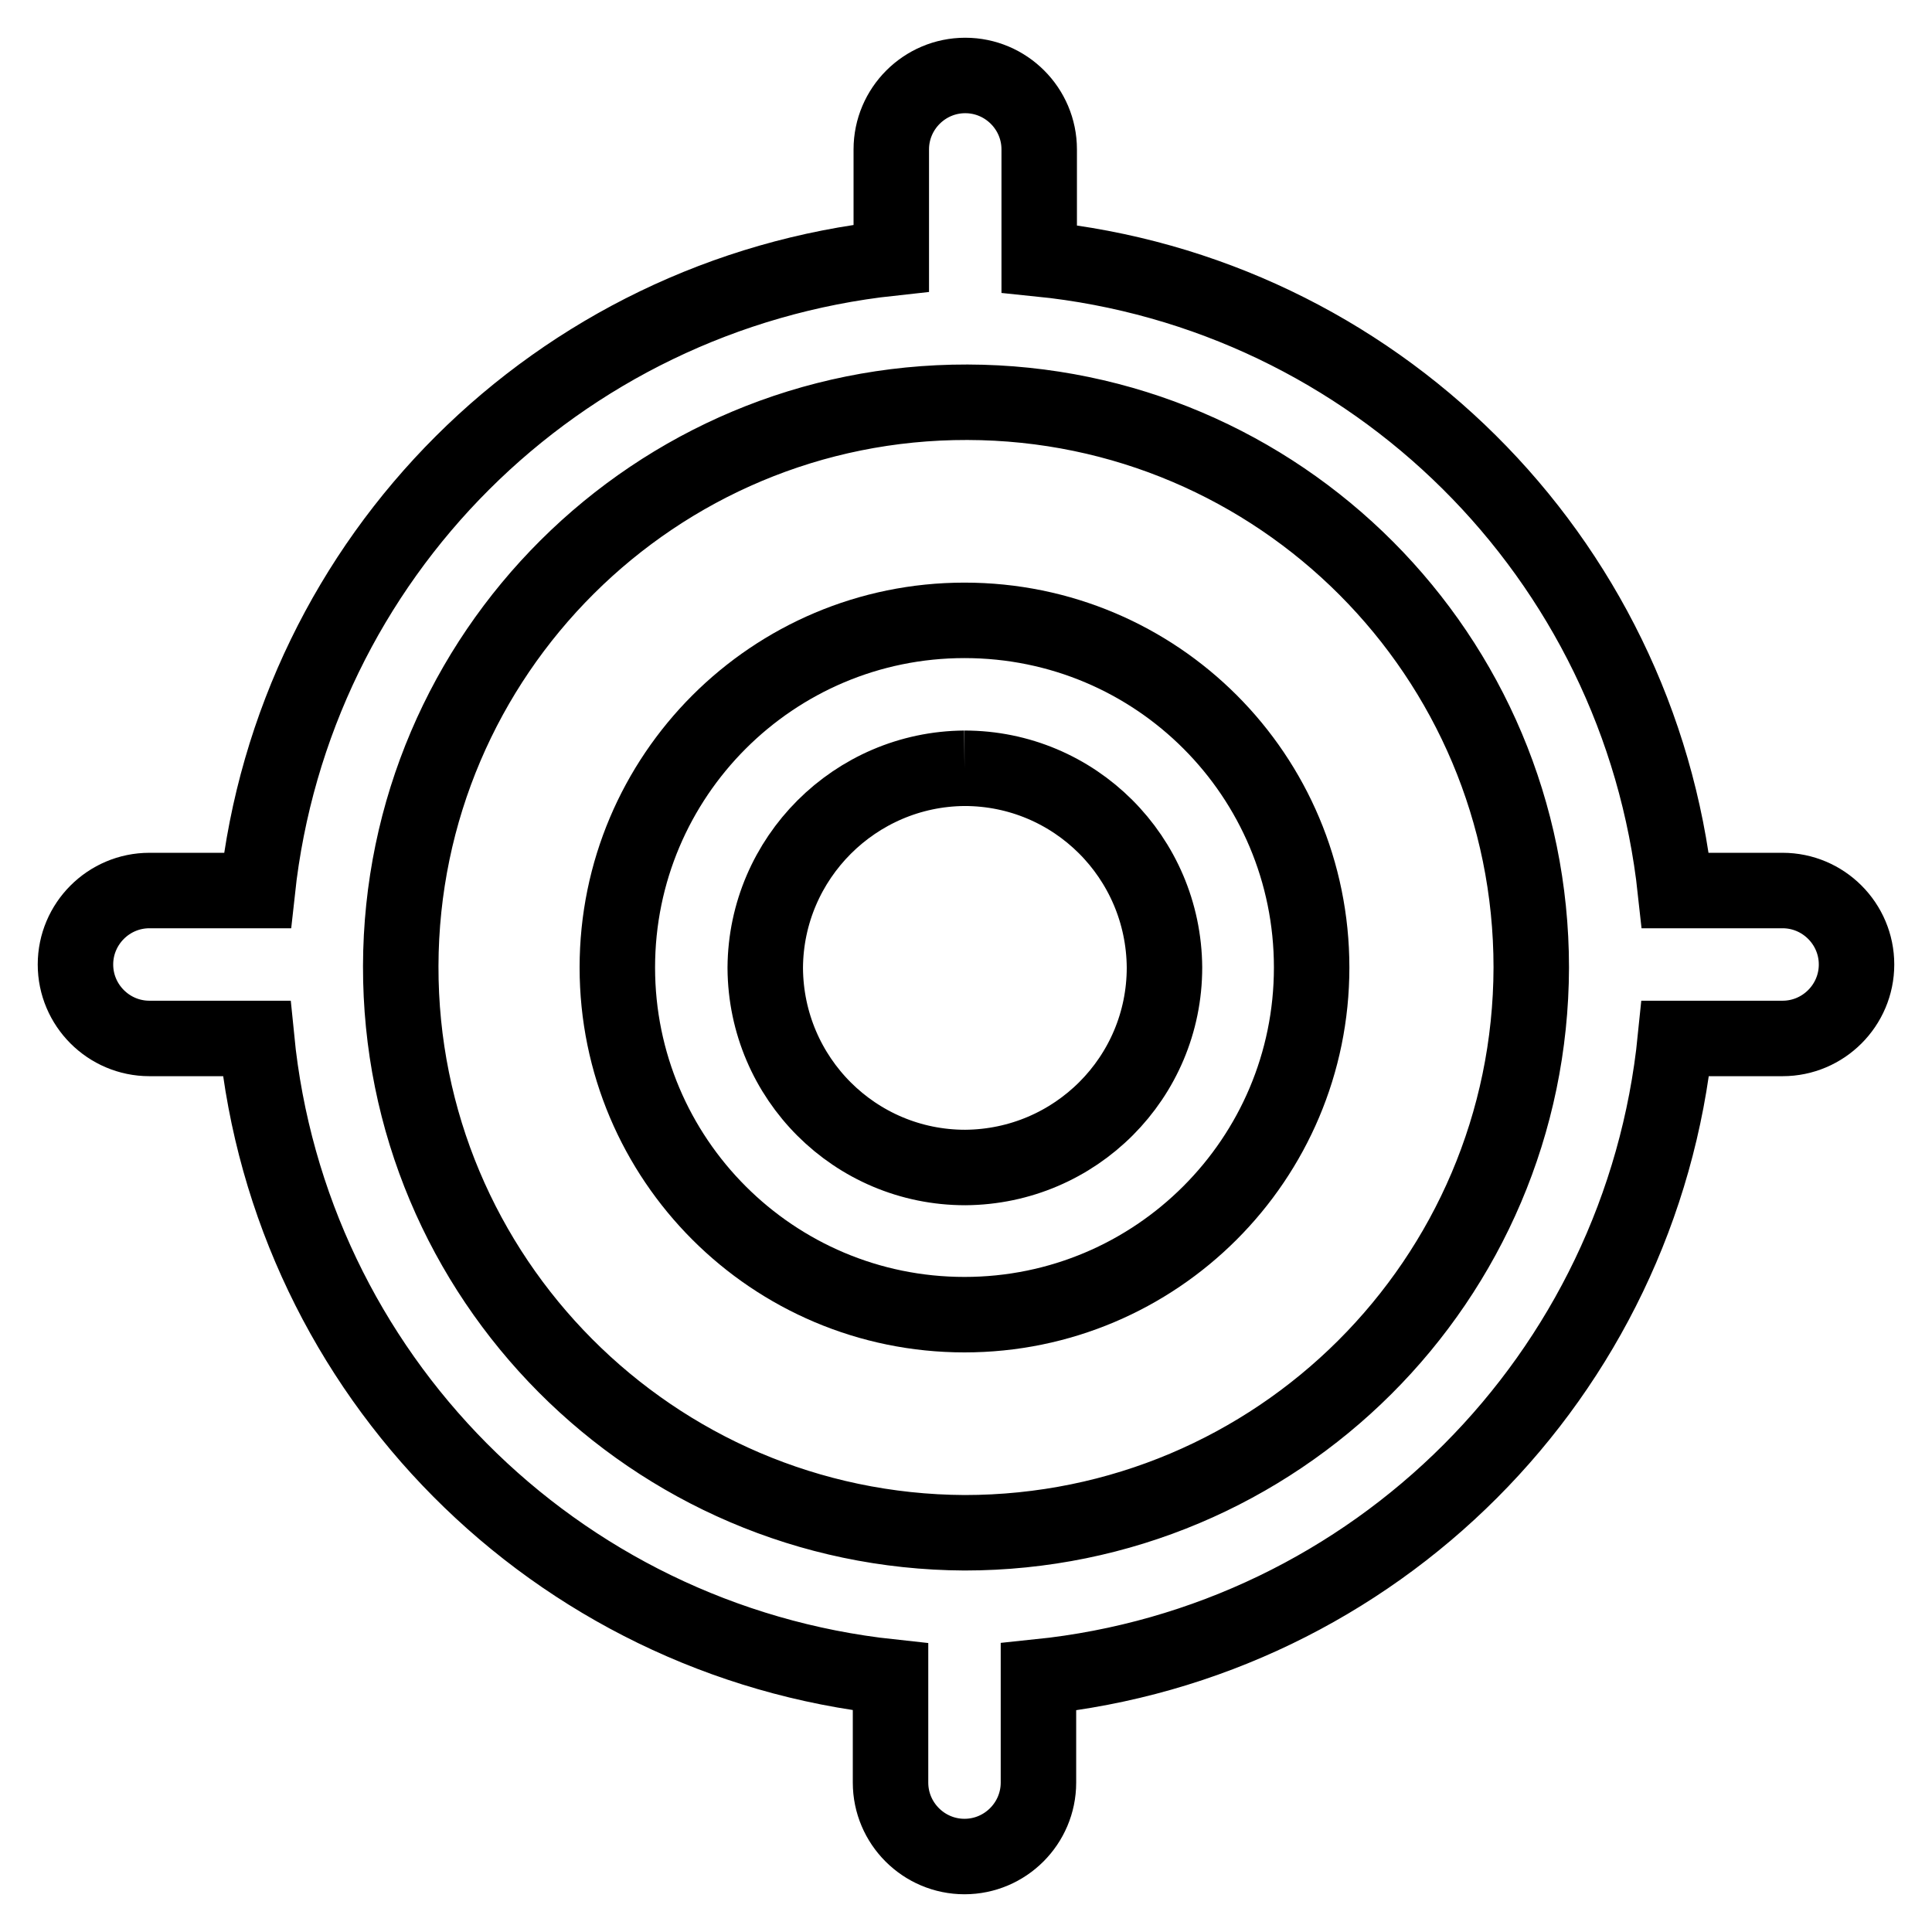 <?xml version="1.0" encoding="utf-8"?>
<!-- Svg Vector Icons : http://www.onlinewebfonts.com/icon -->
<!DOCTYPE svg PUBLIC "-//W3C//DTD SVG 1.1//EN" "http://www.w3.org/Graphics/SVG/1.1/DTD/svg11.dtd">
<svg version="1.1" xmlns="http://www.w3.org/2000/svg" xmlns:xlink="http://www.w3.org/1999/xlink" x="0px" y="0px" viewBox="0 0 256 256" enable-background="new 0 0 256 256" xml:space="preserve">
<g> <path stroke-width="10" fill-opacity="0" stroke="#000000"  d="M127.8,101.8c14.6,0,26.4,11.8,26.5,26.4c0,14.6-11.8,26.4-26.4,26.5c-14.6,0-26.4-11.8-26.5-26.4 c0,0,0-0.1,0-0.1C101.5,113.7,113.3,101.9,127.8,101.8 M127.8,82.2c-25.4,0-46,20.6-46,46c0,25.4,20.6,46,46,46 c25.4,0,46-20.6,46-46c0,0,0,0,0,0C173.8,102.8,153.3,82.2,127.8,82.2C127.8,82.2,127.8,82.2,127.8,82.2L127.8,82.2z"/> <path stroke-width="10" fill-opacity="0" stroke="#000000"  d="M236.2,118h-14.2c-4.8-44.3-40-79.2-84.3-83.7V19.8c0-5.4-4.4-9.8-9.8-9.8s-9.8,4.4-9.8,9.8v14.4 C73.8,39,38.9,73.8,34.1,118H19.8c-5.4,0-9.8,4.4-9.8,9.8s4.4,9.8,9.8,9.8H34c4.4,44.5,39.5,79.8,84,84.6v14c0,5.4,4.4,9.8,9.8,9.8 s9.8-4.4,9.8-9.8v-14c44.6-4.6,79.9-39.9,84.4-84.6h14.2c5.4,0,9.8-4.4,9.8-9.8S241.6,118,236.2,118L236.2,118L236.2,118z  M127.8,203.1C86.5,202.9,53,169.3,53.1,128c0.1-41.3,33.7-74.8,75.1-74.7c41.3,0.1,74.7,33.6,74.7,74.9 C202.8,169.6,169.2,203.1,127.8,203.1L127.8,203.1z"/></g>
</svg>